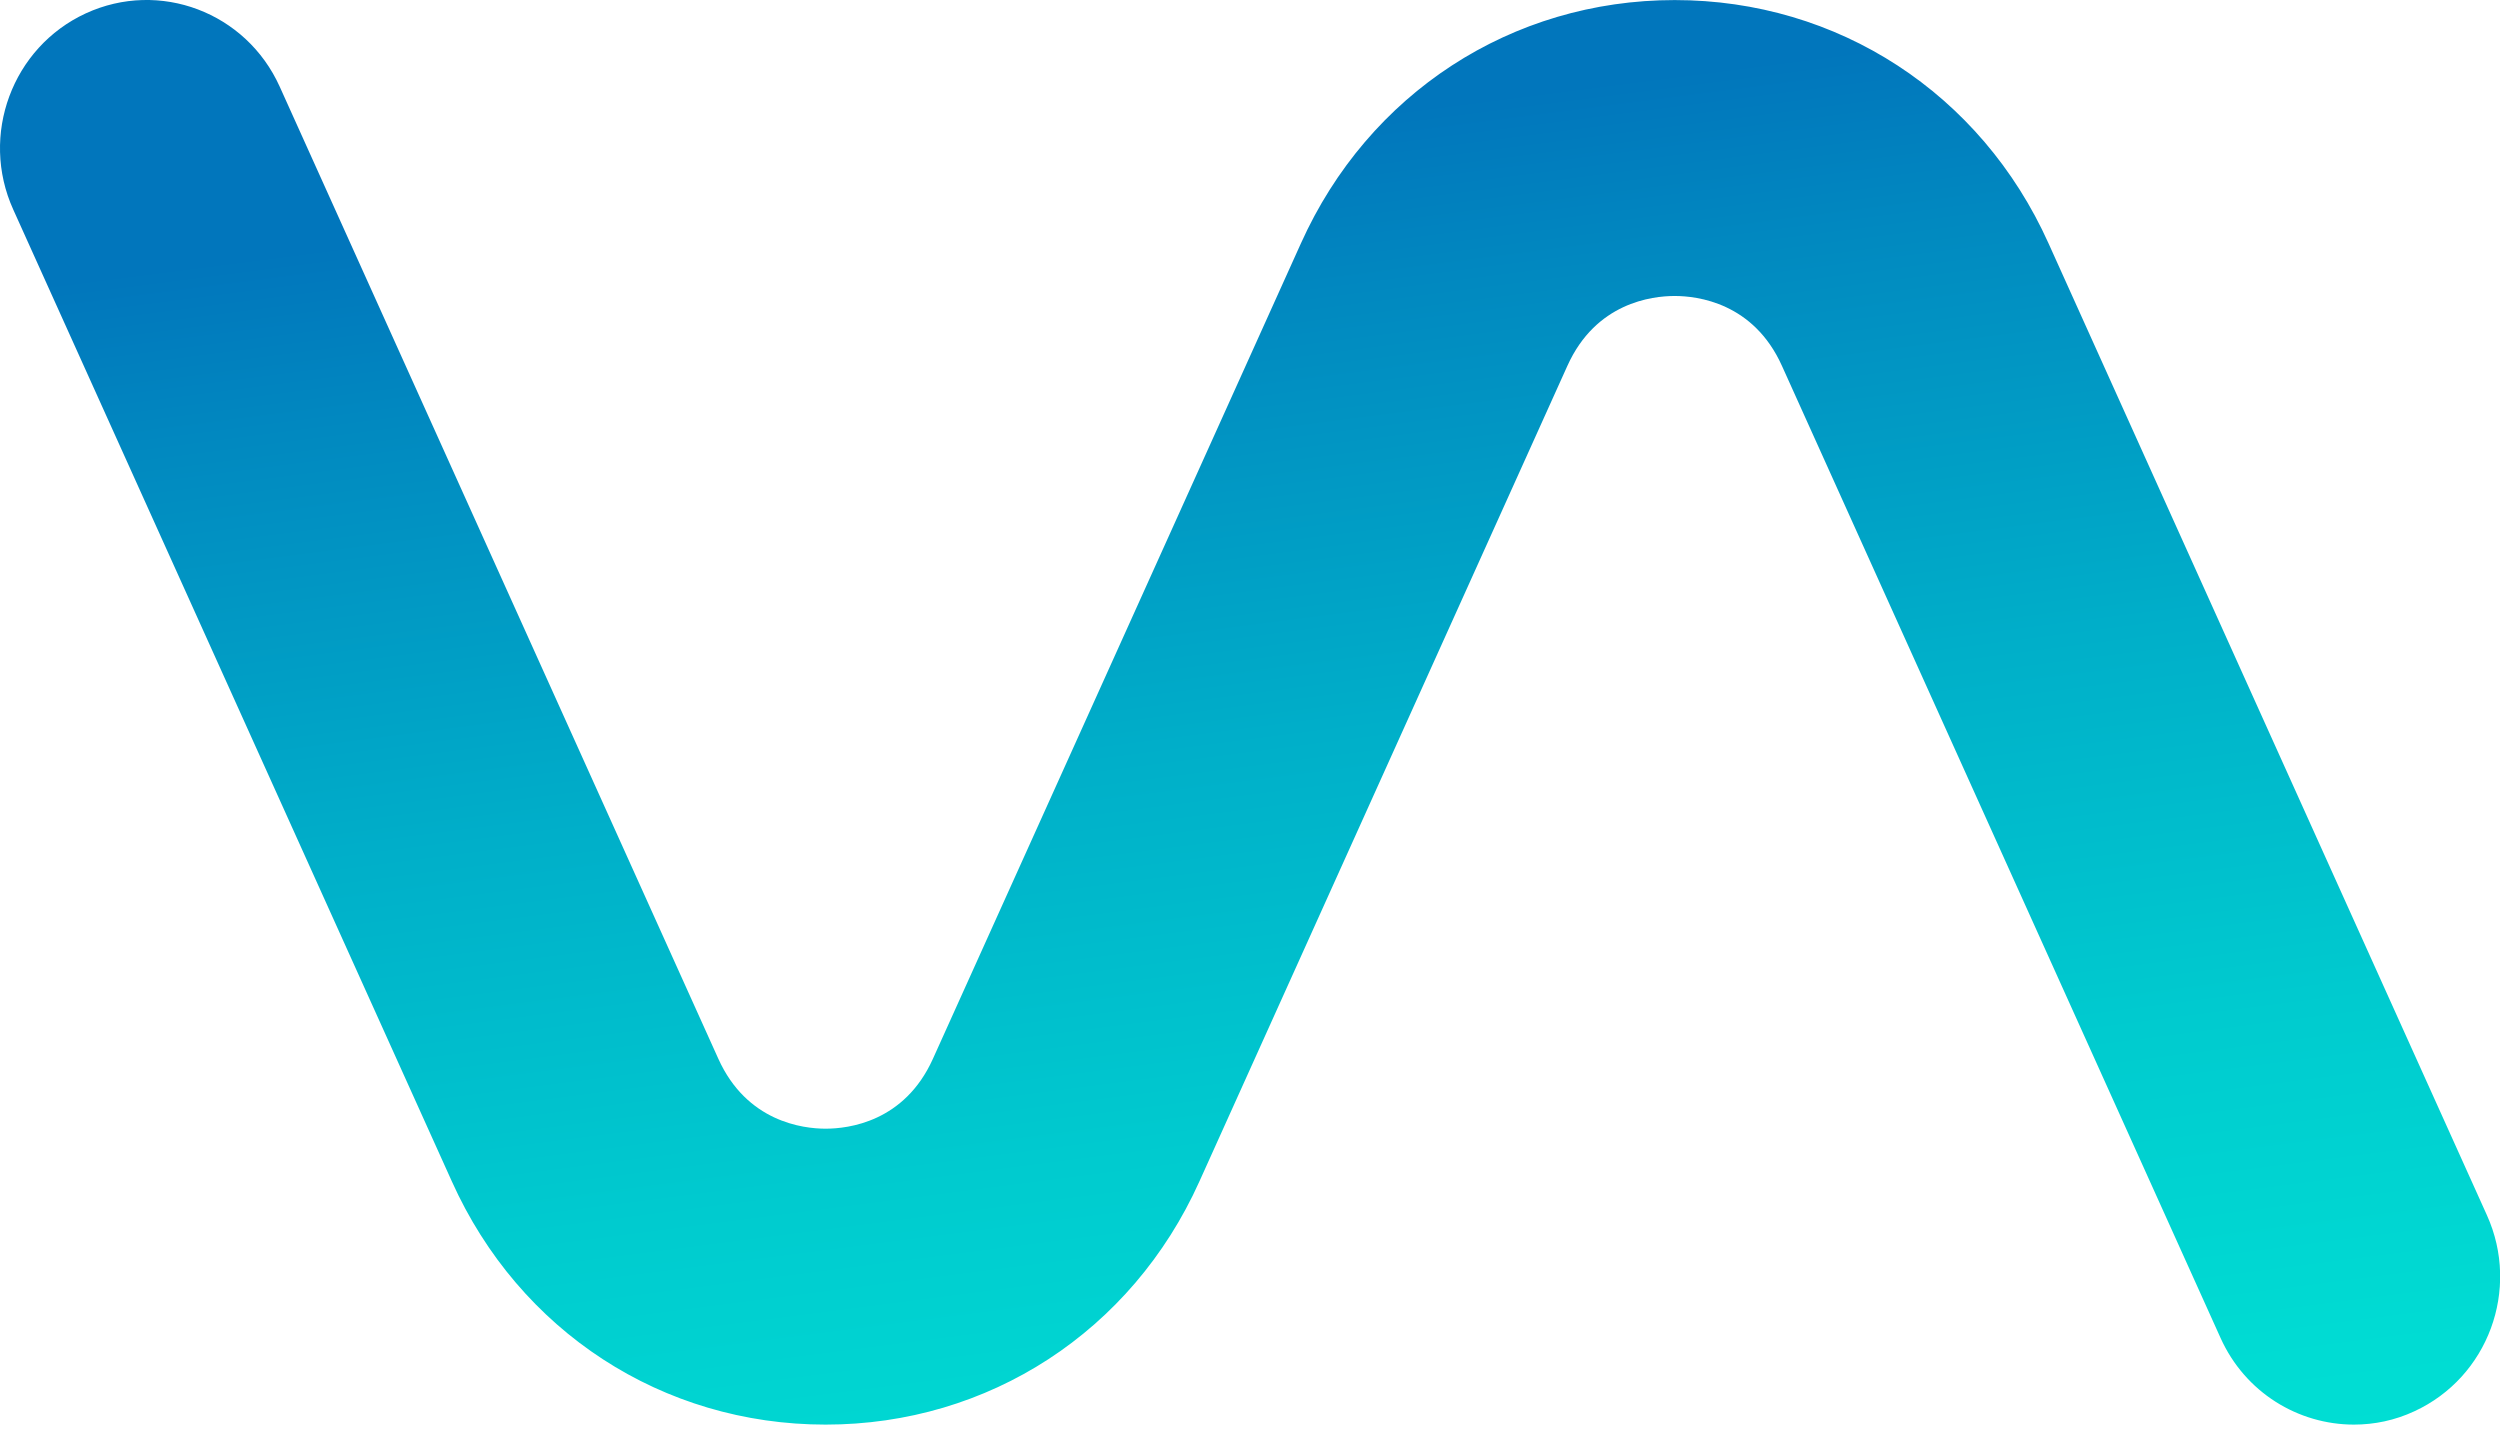 <svg width="76" height="44" viewBox="0 0 76 44" fill="none" xmlns="http://www.w3.org/2000/svg">
<path d="M71.559 43.308C69.867 43.308 68.252 42.333 67.505 40.674L54.172 11.124C53.309 9.203 51.602 8.998 50.911 8.998C50.215 8.998 48.514 9.203 47.65 11.118L36.46 35.919C34.408 40.474 30.055 43.308 25.098 43.308C20.14 43.308 15.787 40.474 13.736 35.914L0.402 6.369C-0.619 4.11 0.372 1.439 2.607 0.407C4.847 -0.625 7.483 0.371 8.504 2.636L21.837 32.186C22.701 34.102 24.407 34.312 25.098 34.312C25.794 34.312 27.495 34.107 28.359 32.191L39.549 7.396C41.601 2.836 45.954 0.002 50.911 0.002C55.869 0.002 60.222 2.836 62.274 7.396L75.602 36.941C76.623 39.2 75.637 41.87 73.397 42.903C72.803 43.18 72.178 43.308 71.559 43.308Z" fill="url(#paint0_linear_543_564)"/>
<defs>
<linearGradient id="paint0_linear_543_564" x1="41.949" y1="52.867" x2="35.662" y2="4.19" gradientUnits="userSpaceOnUse">
<stop stop-color="#00E2D4"/>
<stop offset="0.161" stop-color="#00DCD3"/>
<stop offset="0.376" stop-color="#00CBCF"/>
<stop offset="0.621" stop-color="#00AFC9"/>
<stop offset="0.887" stop-color="#0189C0"/>
<stop offset="1" stop-color="#0176BC"/>
</linearGradient>
</defs>
</svg>
